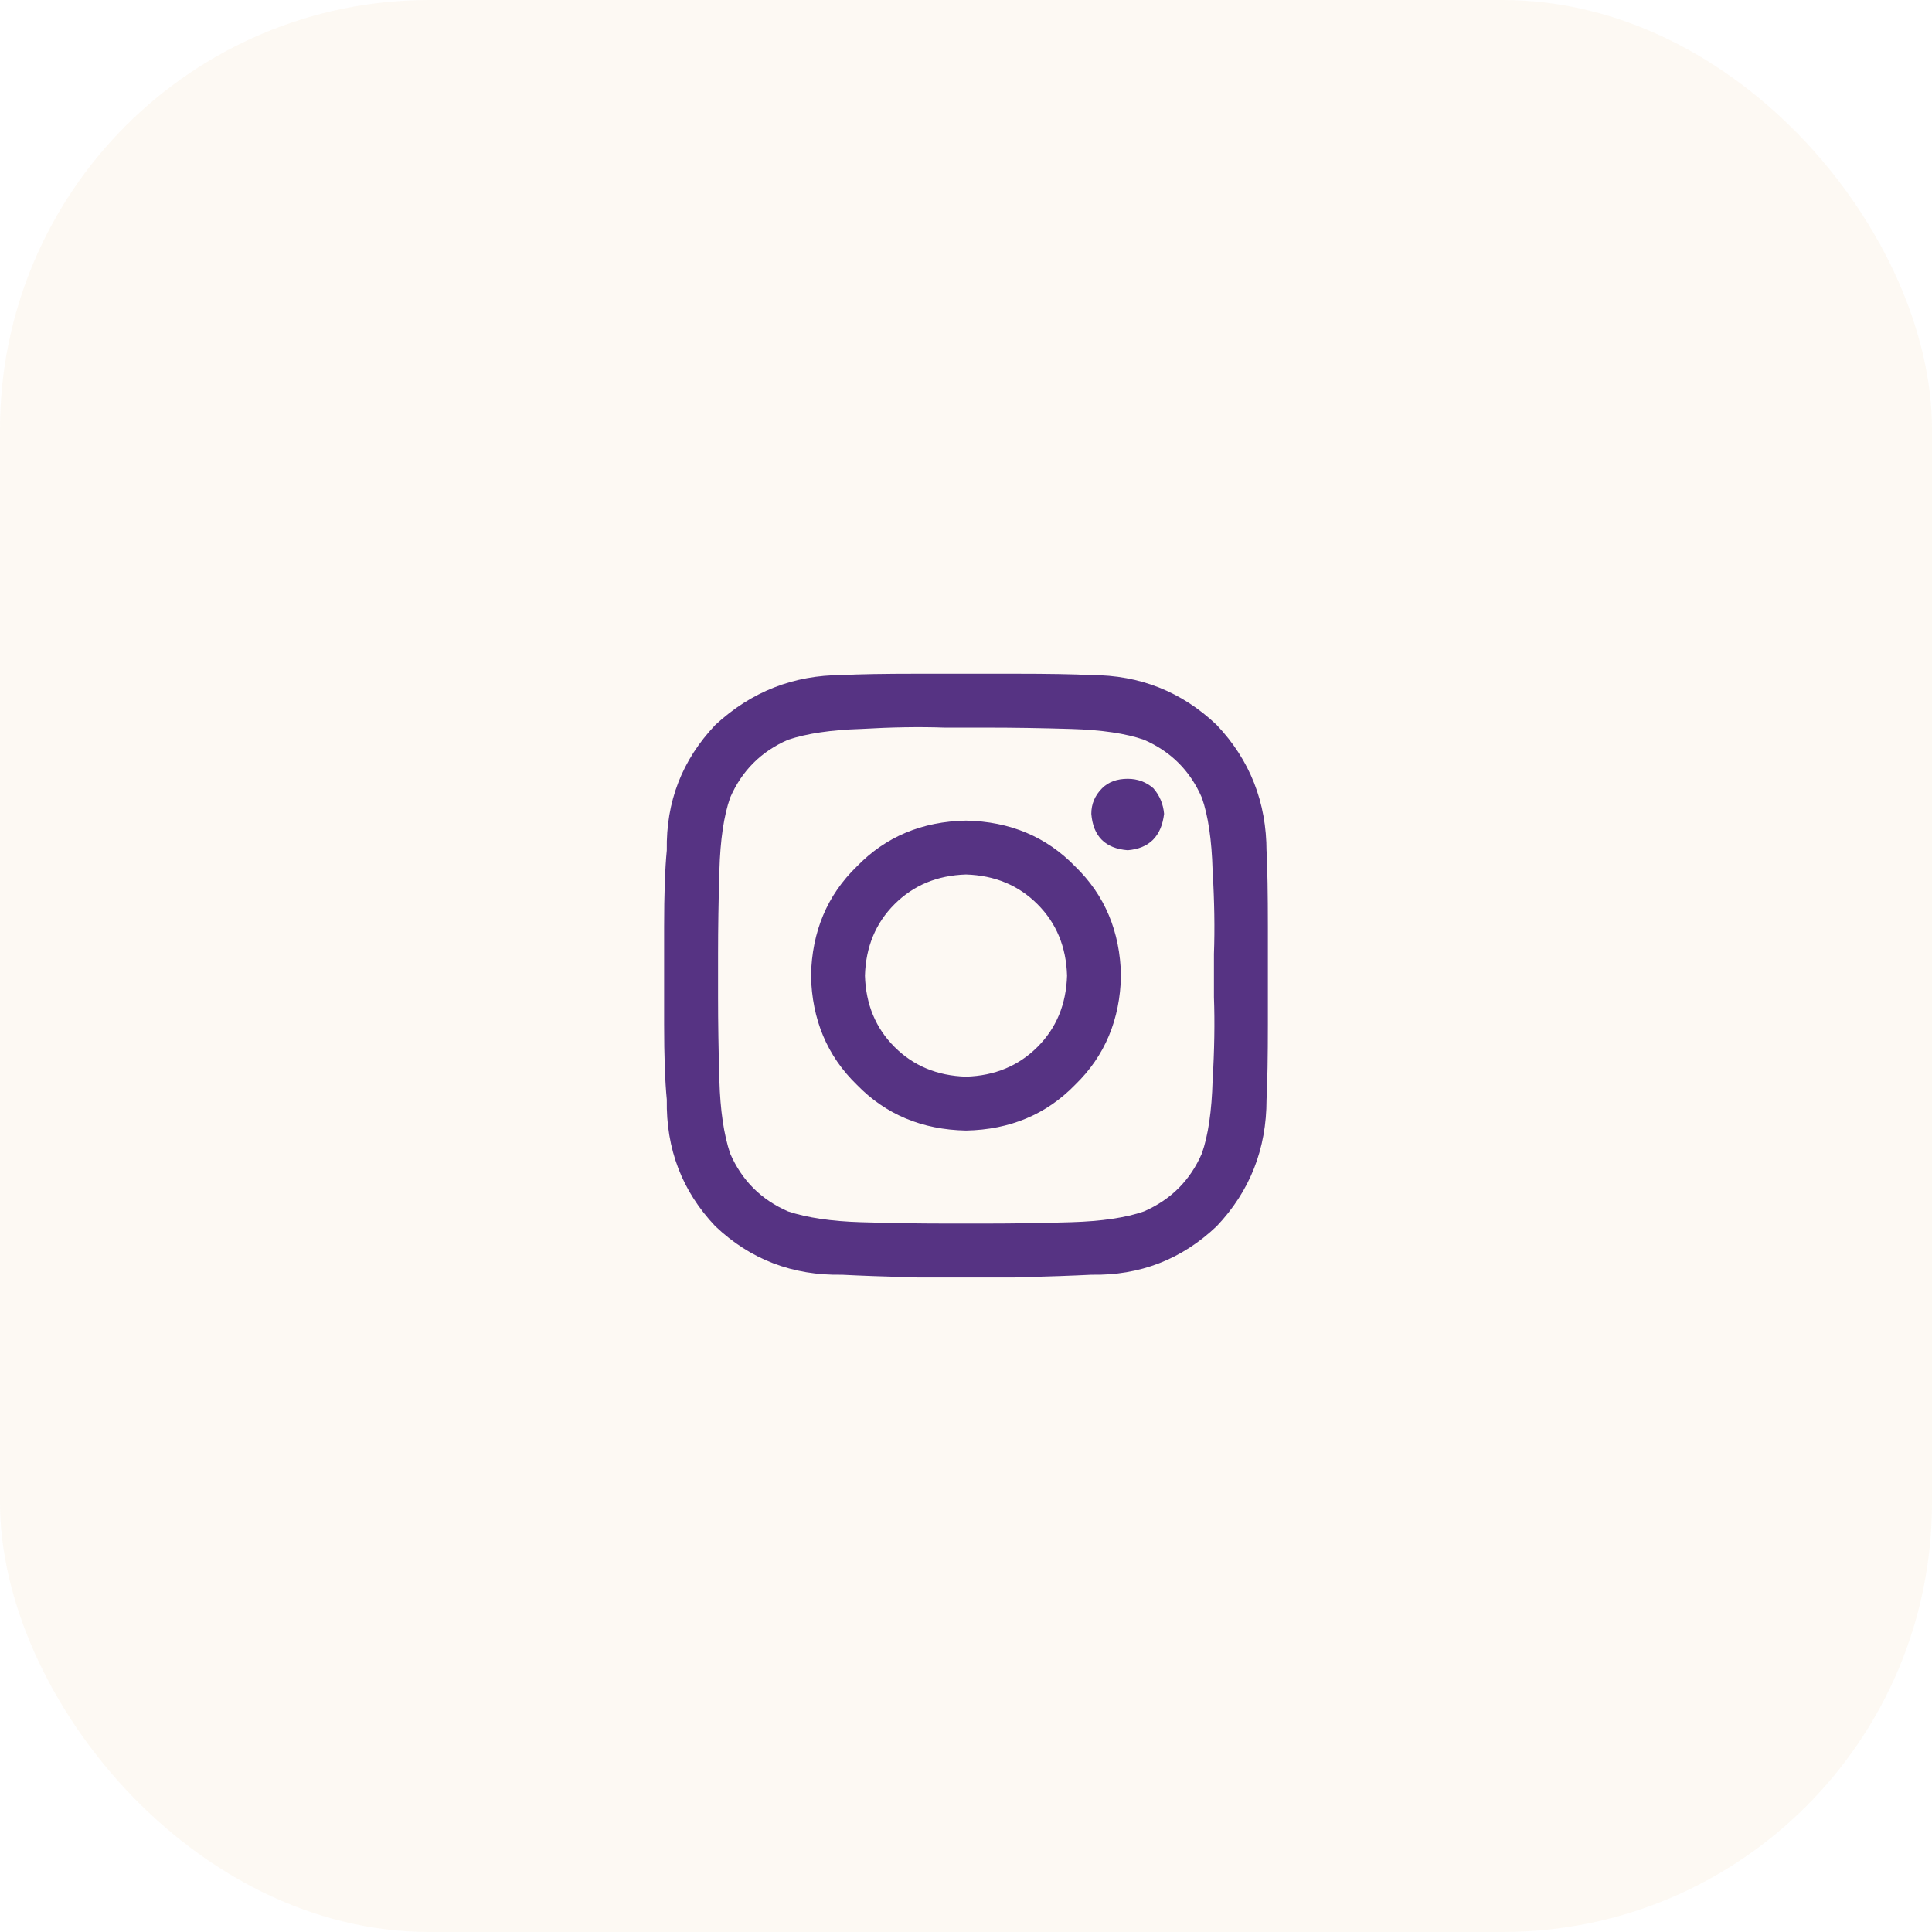 <svg width="36" height="36" viewBox="0 0 36 36" fill="none" xmlns="http://www.w3.org/2000/svg">
<rect width="36" height="36" rx="8" fill="#DB8401" fill-opacity="0.05"/>
<path d="M18 15.291C18.82 15.307 19.498 15.592 20.034 16.145C20.587 16.68 20.871 17.358 20.888 18.179C20.871 18.999 20.587 19.677 20.034 20.213C19.498 20.765 18.82 21.05 18 21.066C17.18 21.05 16.502 20.765 15.966 20.213C15.414 19.677 15.129 18.999 15.112 18.179C15.129 17.358 15.414 16.68 15.966 16.145C16.502 15.592 17.18 15.307 18 15.291ZM18 20.062C18.536 20.045 18.979 19.861 19.331 19.509C19.683 19.158 19.867 18.714 19.883 18.179C19.867 17.643 19.683 17.199 19.331 16.848C18.979 16.496 18.536 16.312 18 16.295C17.464 16.312 17.021 16.496 16.669 16.848C16.317 17.199 16.133 17.643 16.117 18.179C16.133 18.714 16.317 19.158 16.669 19.509C17.021 19.861 17.464 20.045 18 20.062ZM21.691 15.165C21.675 14.981 21.608 14.822 21.491 14.688C21.357 14.571 21.198 14.512 21.013 14.512C20.812 14.512 20.654 14.571 20.536 14.688C20.402 14.822 20.335 14.981 20.335 15.165C20.369 15.584 20.595 15.81 21.013 15.843C21.415 15.81 21.641 15.584 21.691 15.165ZM23.6 15.868V15.843C23.617 16.178 23.625 16.655 23.625 17.275C23.625 17.877 23.625 18.48 23.625 19.083C23.625 19.685 23.617 20.154 23.6 20.489C23.6 21.41 23.29 22.196 22.671 22.849C22.018 23.469 21.239 23.77 20.335 23.753C20.001 23.77 19.523 23.787 18.904 23.804C18.301 23.804 17.699 23.804 17.096 23.804C16.477 23.787 16.008 23.77 15.69 23.753C14.769 23.77 13.982 23.469 13.329 22.849C12.71 22.196 12.409 21.41 12.425 20.489C12.392 20.154 12.375 19.685 12.375 19.083C12.375 18.48 12.375 17.877 12.375 17.275C12.375 16.655 12.392 16.178 12.425 15.843C12.409 14.939 12.71 14.161 13.329 13.508C13.999 12.888 14.786 12.579 15.69 12.579C16.008 12.562 16.477 12.554 17.096 12.554C17.699 12.554 18.301 12.554 18.904 12.554C19.523 12.554 20.001 12.562 20.335 12.579C21.239 12.579 22.018 12.888 22.671 13.508C23.29 14.161 23.6 14.947 23.6 15.868ZM22.395 21.493C22.512 21.159 22.579 20.706 22.595 20.137C22.629 19.568 22.637 19.049 22.62 18.58C22.62 18.43 22.62 18.296 22.62 18.179C22.62 18.061 22.62 17.927 22.62 17.777C22.637 17.308 22.629 16.789 22.595 16.22C22.579 15.651 22.512 15.199 22.395 14.864C22.177 14.362 21.817 14.002 21.315 13.784C20.98 13.667 20.528 13.6 19.959 13.583C19.39 13.566 18.87 13.558 18.402 13.558C18.251 13.558 18.117 13.558 18 13.558C17.883 13.558 17.749 13.558 17.598 13.558C17.13 13.541 16.61 13.55 16.041 13.583C15.489 13.6 15.037 13.667 14.685 13.784C14.183 14.002 13.823 14.362 13.605 14.864C13.488 15.199 13.421 15.651 13.405 16.22C13.388 16.789 13.38 17.308 13.38 17.777C13.38 17.927 13.38 18.061 13.38 18.179C13.38 18.296 13.38 18.43 13.38 18.58C13.38 19.049 13.388 19.568 13.405 20.137C13.421 20.69 13.488 21.142 13.605 21.493C13.823 21.995 14.183 22.355 14.685 22.573C15.037 22.69 15.489 22.757 16.041 22.774C16.61 22.791 17.13 22.799 17.598 22.799C17.749 22.799 17.883 22.799 18 22.799C18.117 22.799 18.251 22.799 18.402 22.799C18.87 22.799 19.39 22.791 19.959 22.774C20.528 22.757 20.98 22.69 21.315 22.573C21.817 22.355 22.177 21.995 22.395 21.493Z" fill="#563383 "/>
</svg>
